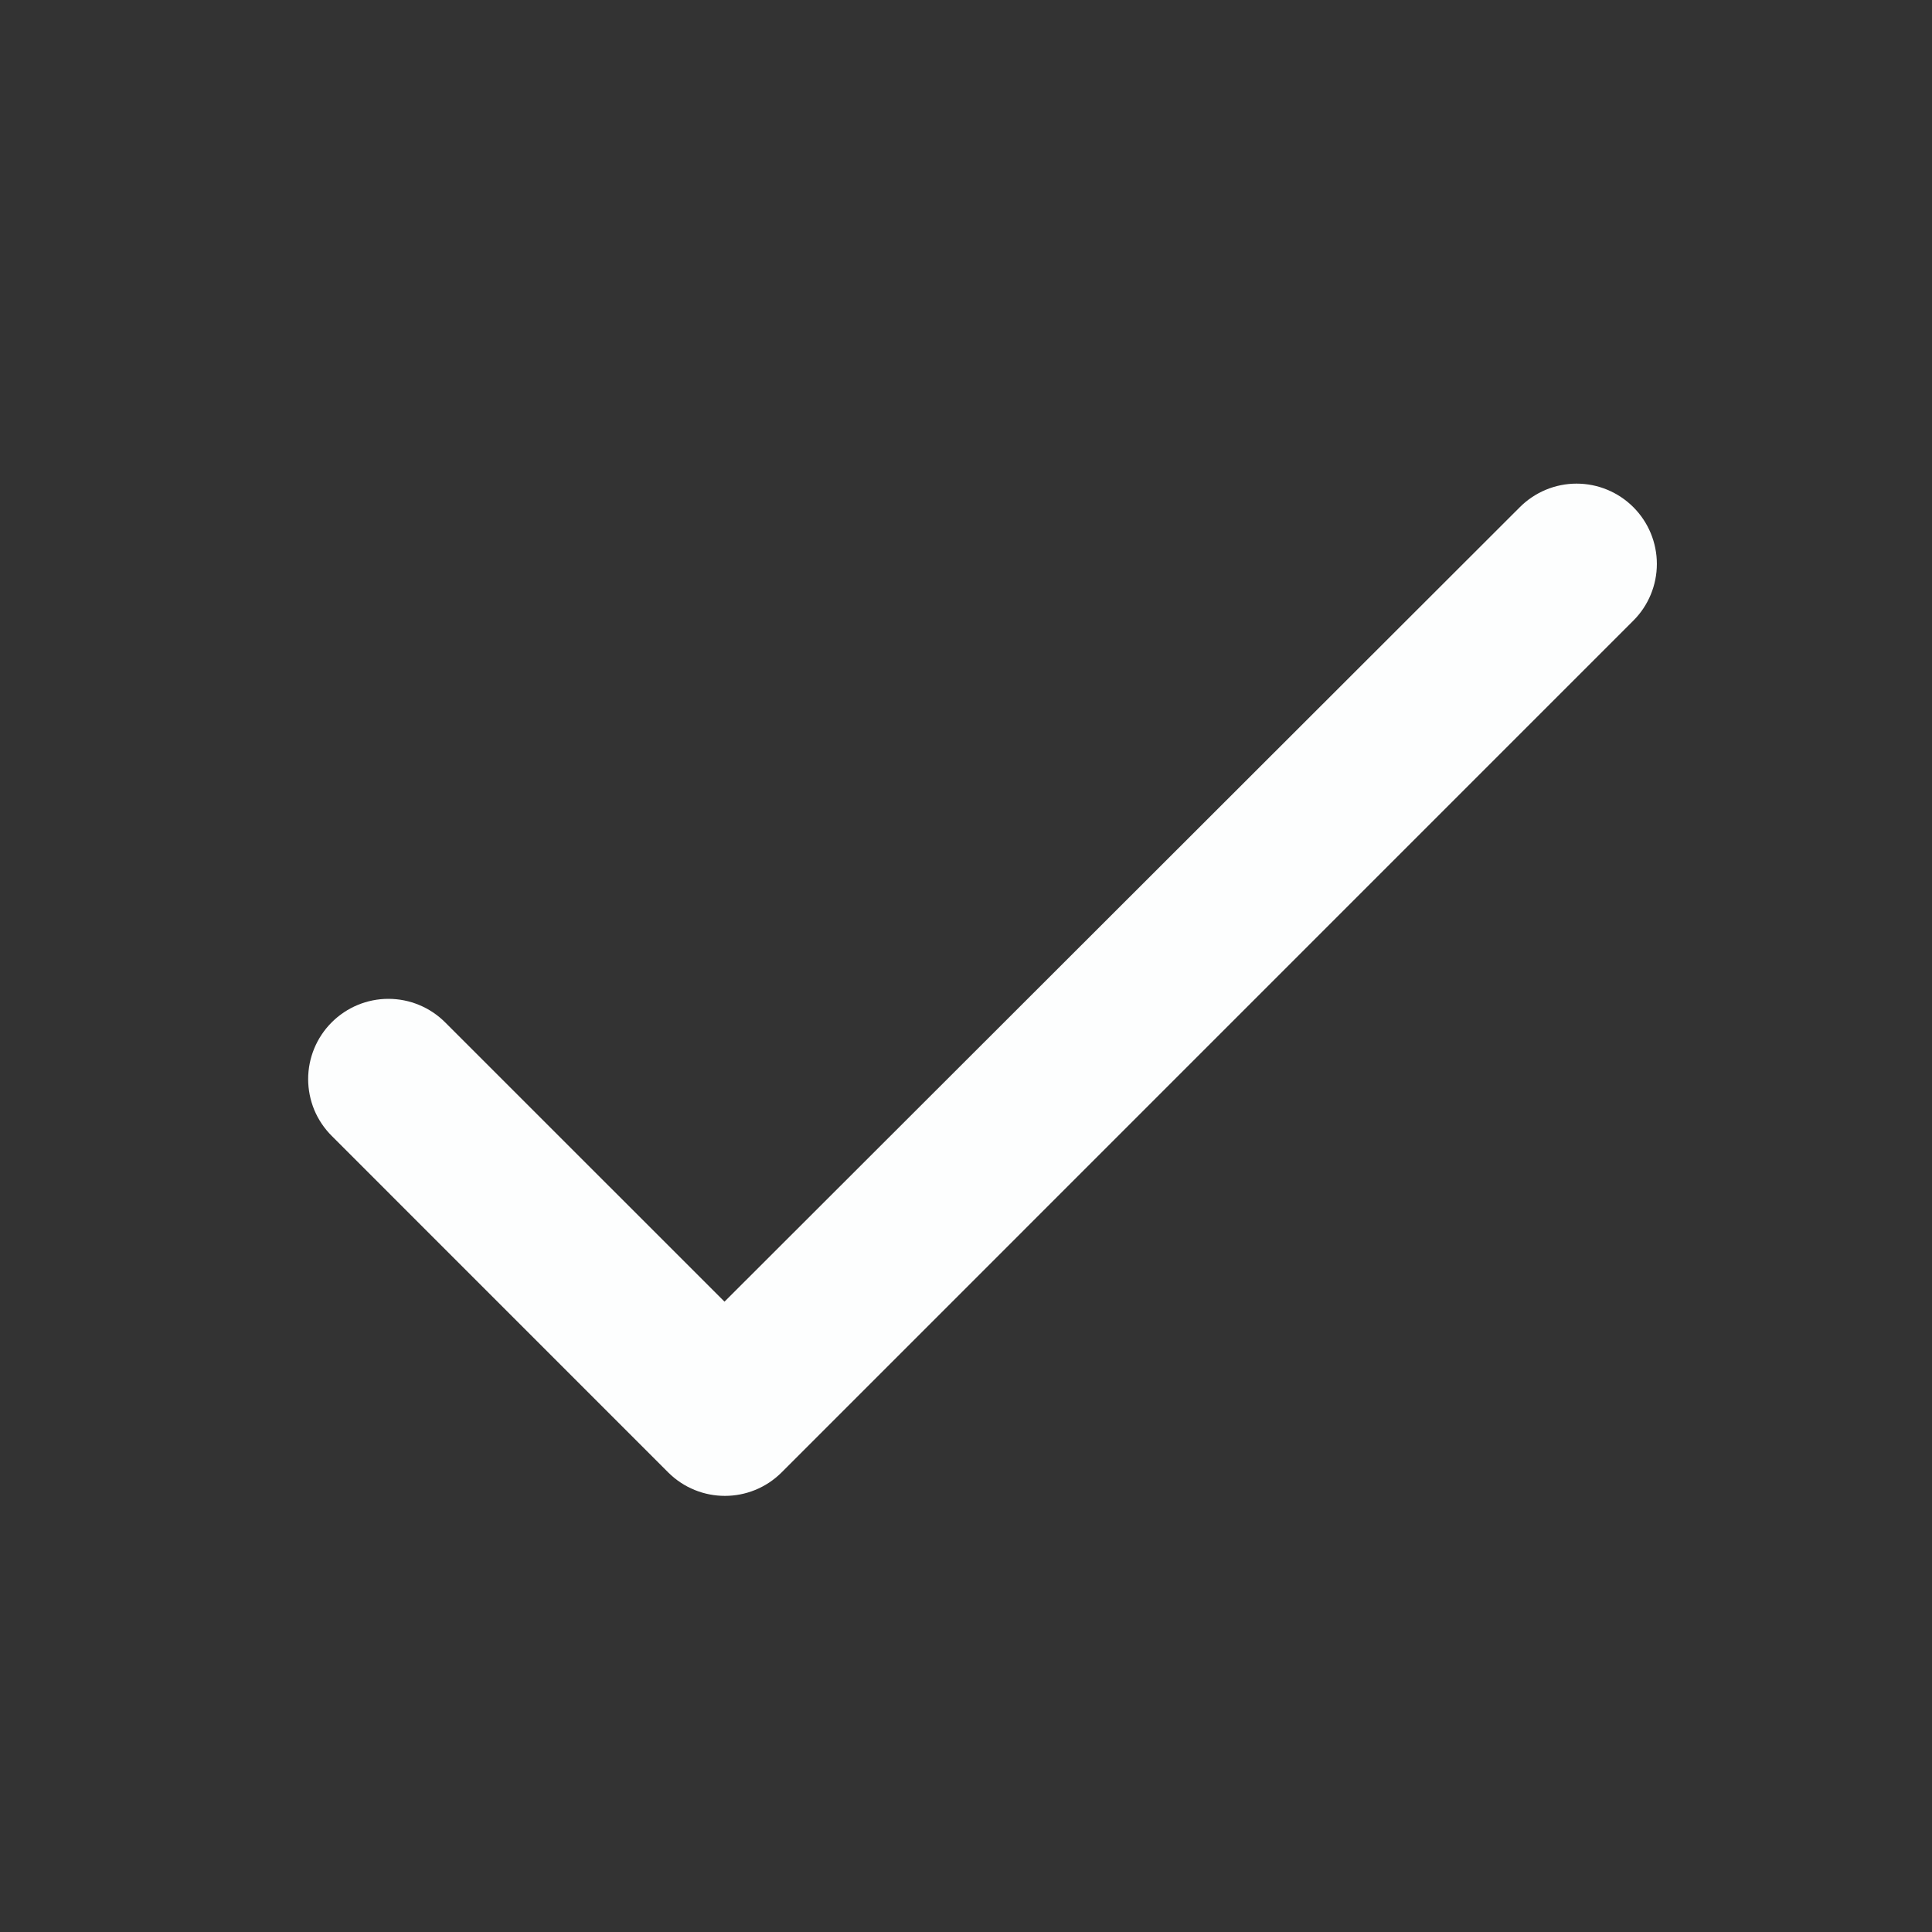 <svg xmlns="http://www.w3.org/2000/svg" width="34" height="34" viewBox="0 0 34 34">
  <rect x="0" y="0" width="34" height="34" fill="#333333" stroke="none"/>
  <path d="M12.75 22.907L7.834 17.992C7.569 17.727 7.21 17.578 6.835 17.578C6.461 17.578 6.102 17.727 5.837 17.992C5.572 18.257 5.423 18.616 5.423 18.991C5.423 19.176 5.46 19.36 5.53 19.531C5.601 19.702 5.706 19.858 5.837 19.989L11.758 25.911C12.311 26.463 13.203 26.463 13.756 25.911L28.744 10.922C29.009 10.658 29.158 10.298 29.158 9.924C29.158 9.549 29.009 9.19 28.744 8.925C28.479 8.66 28.12 8.511 27.745 8.511C27.371 8.511 27.012 8.66 26.747 8.925L12.75 22.907Z" fill="#FDFEFE"></path>
</svg>
